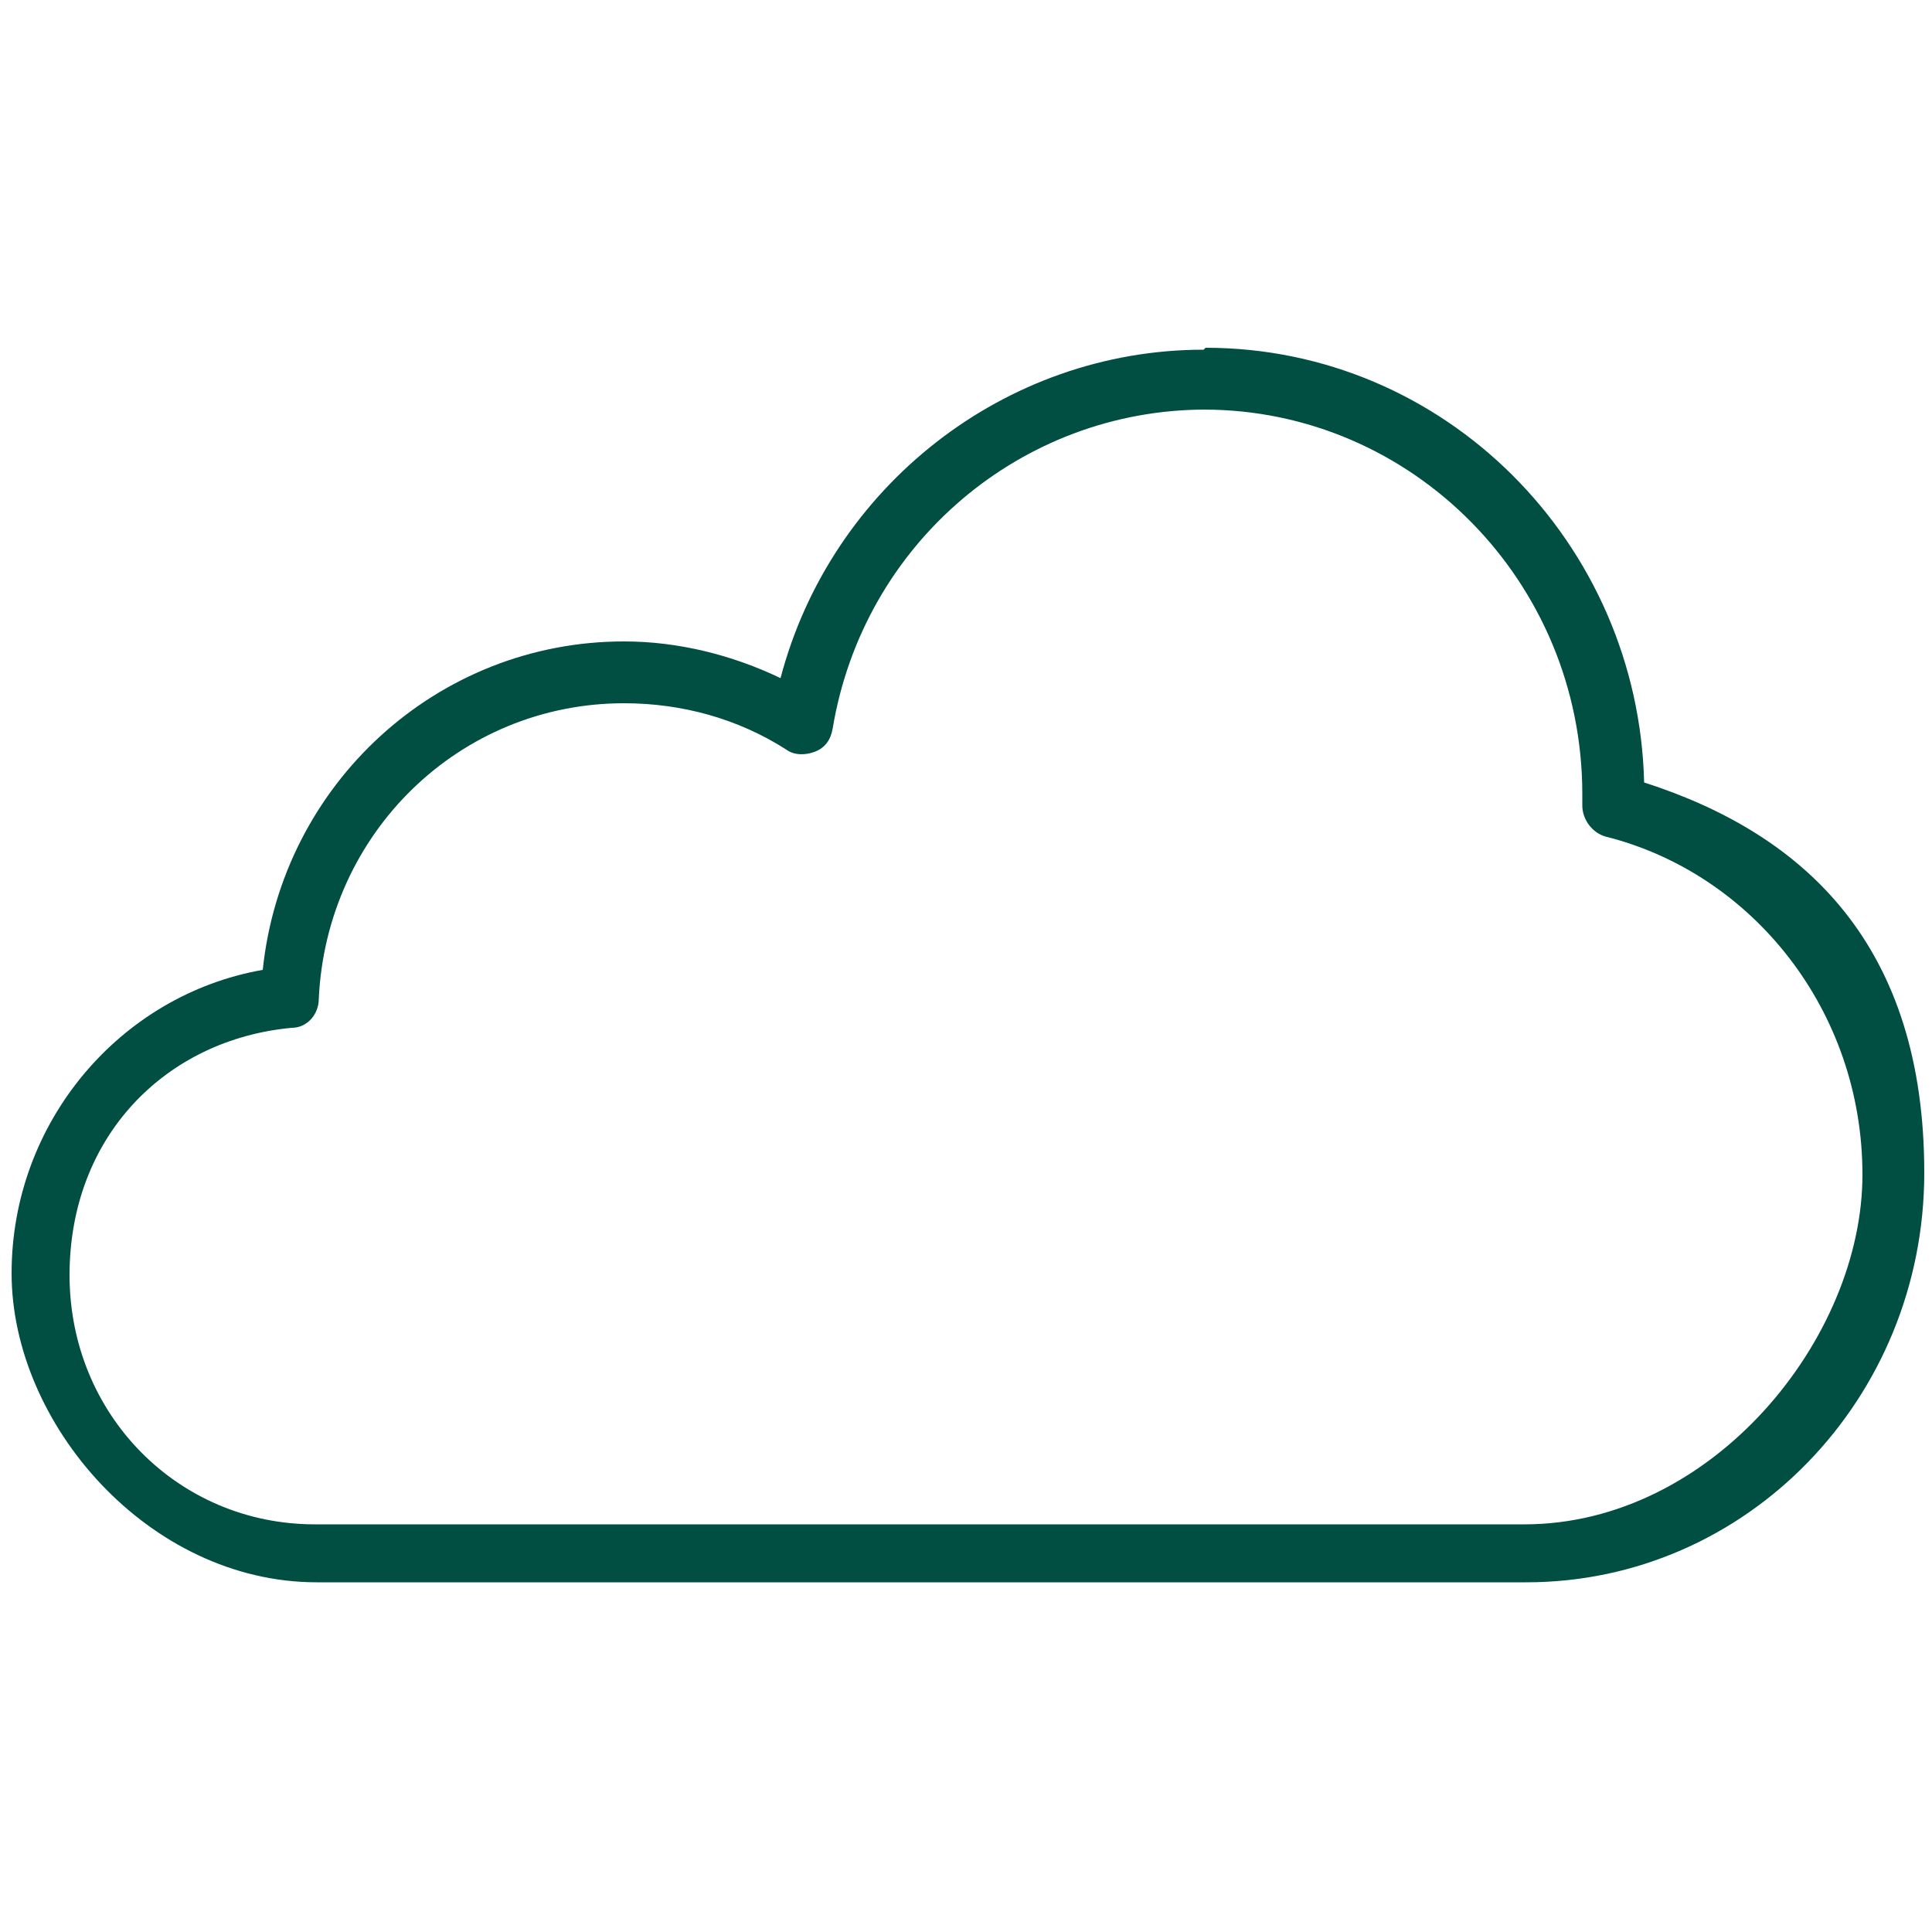 <svg viewBox="0 0 100 100" version="1.1" xmlns="http://www.w3.org/2000/svg" data-name="Layer 1" id="Layer_1">
  <defs>
    <style>
      .cls-1 {
        fill: #004f42;
        stroke-width: 0px;
      }
    </style>
  </defs>
  <path d="M62.3,18.1c-10.3,0-19.3,7.1-21.9,17-2.5-1.2-5.3-1.9-8.1-1.9h0c-9.7,0-17.7,7.4-18.7,17-7.4,1.3-13,7.9-13,15.7s7.1,16,15.8,16h62.6c11.4,0,20.6-9.5,20.6-21.2s-6.1-17.5-14.5-20.2c-.3-12.4-10.3-22.5-22.7-22.5h0,0ZM62.3,18.1h0,0,0ZM62.3,21.2h0c10.8,0,19.6,8.9,19.6,19.9,0,.2,0,.4,0,.6,0,.7.5,1.4,1.2,1.6,7.6,1.9,13.3,9,13.3,17.5s-7.8,18.1-17.5,18.1H16.3c-7.1,0-12.7-5.7-12.7-12.9s5-12.2,11.5-12.8h0c.8,0,1.4-.7,1.4-1.5.4-8.6,7.3-15.3,15.8-15.3,3,0,5.9.8,8.4,2.4h0c.4.3,1,.3,1.5.1.5-.2.8-.6.9-1.2,1.6-9.6,9.8-16.5,19.3-16.5h0Z" class="cls-1"></path>
</svg>